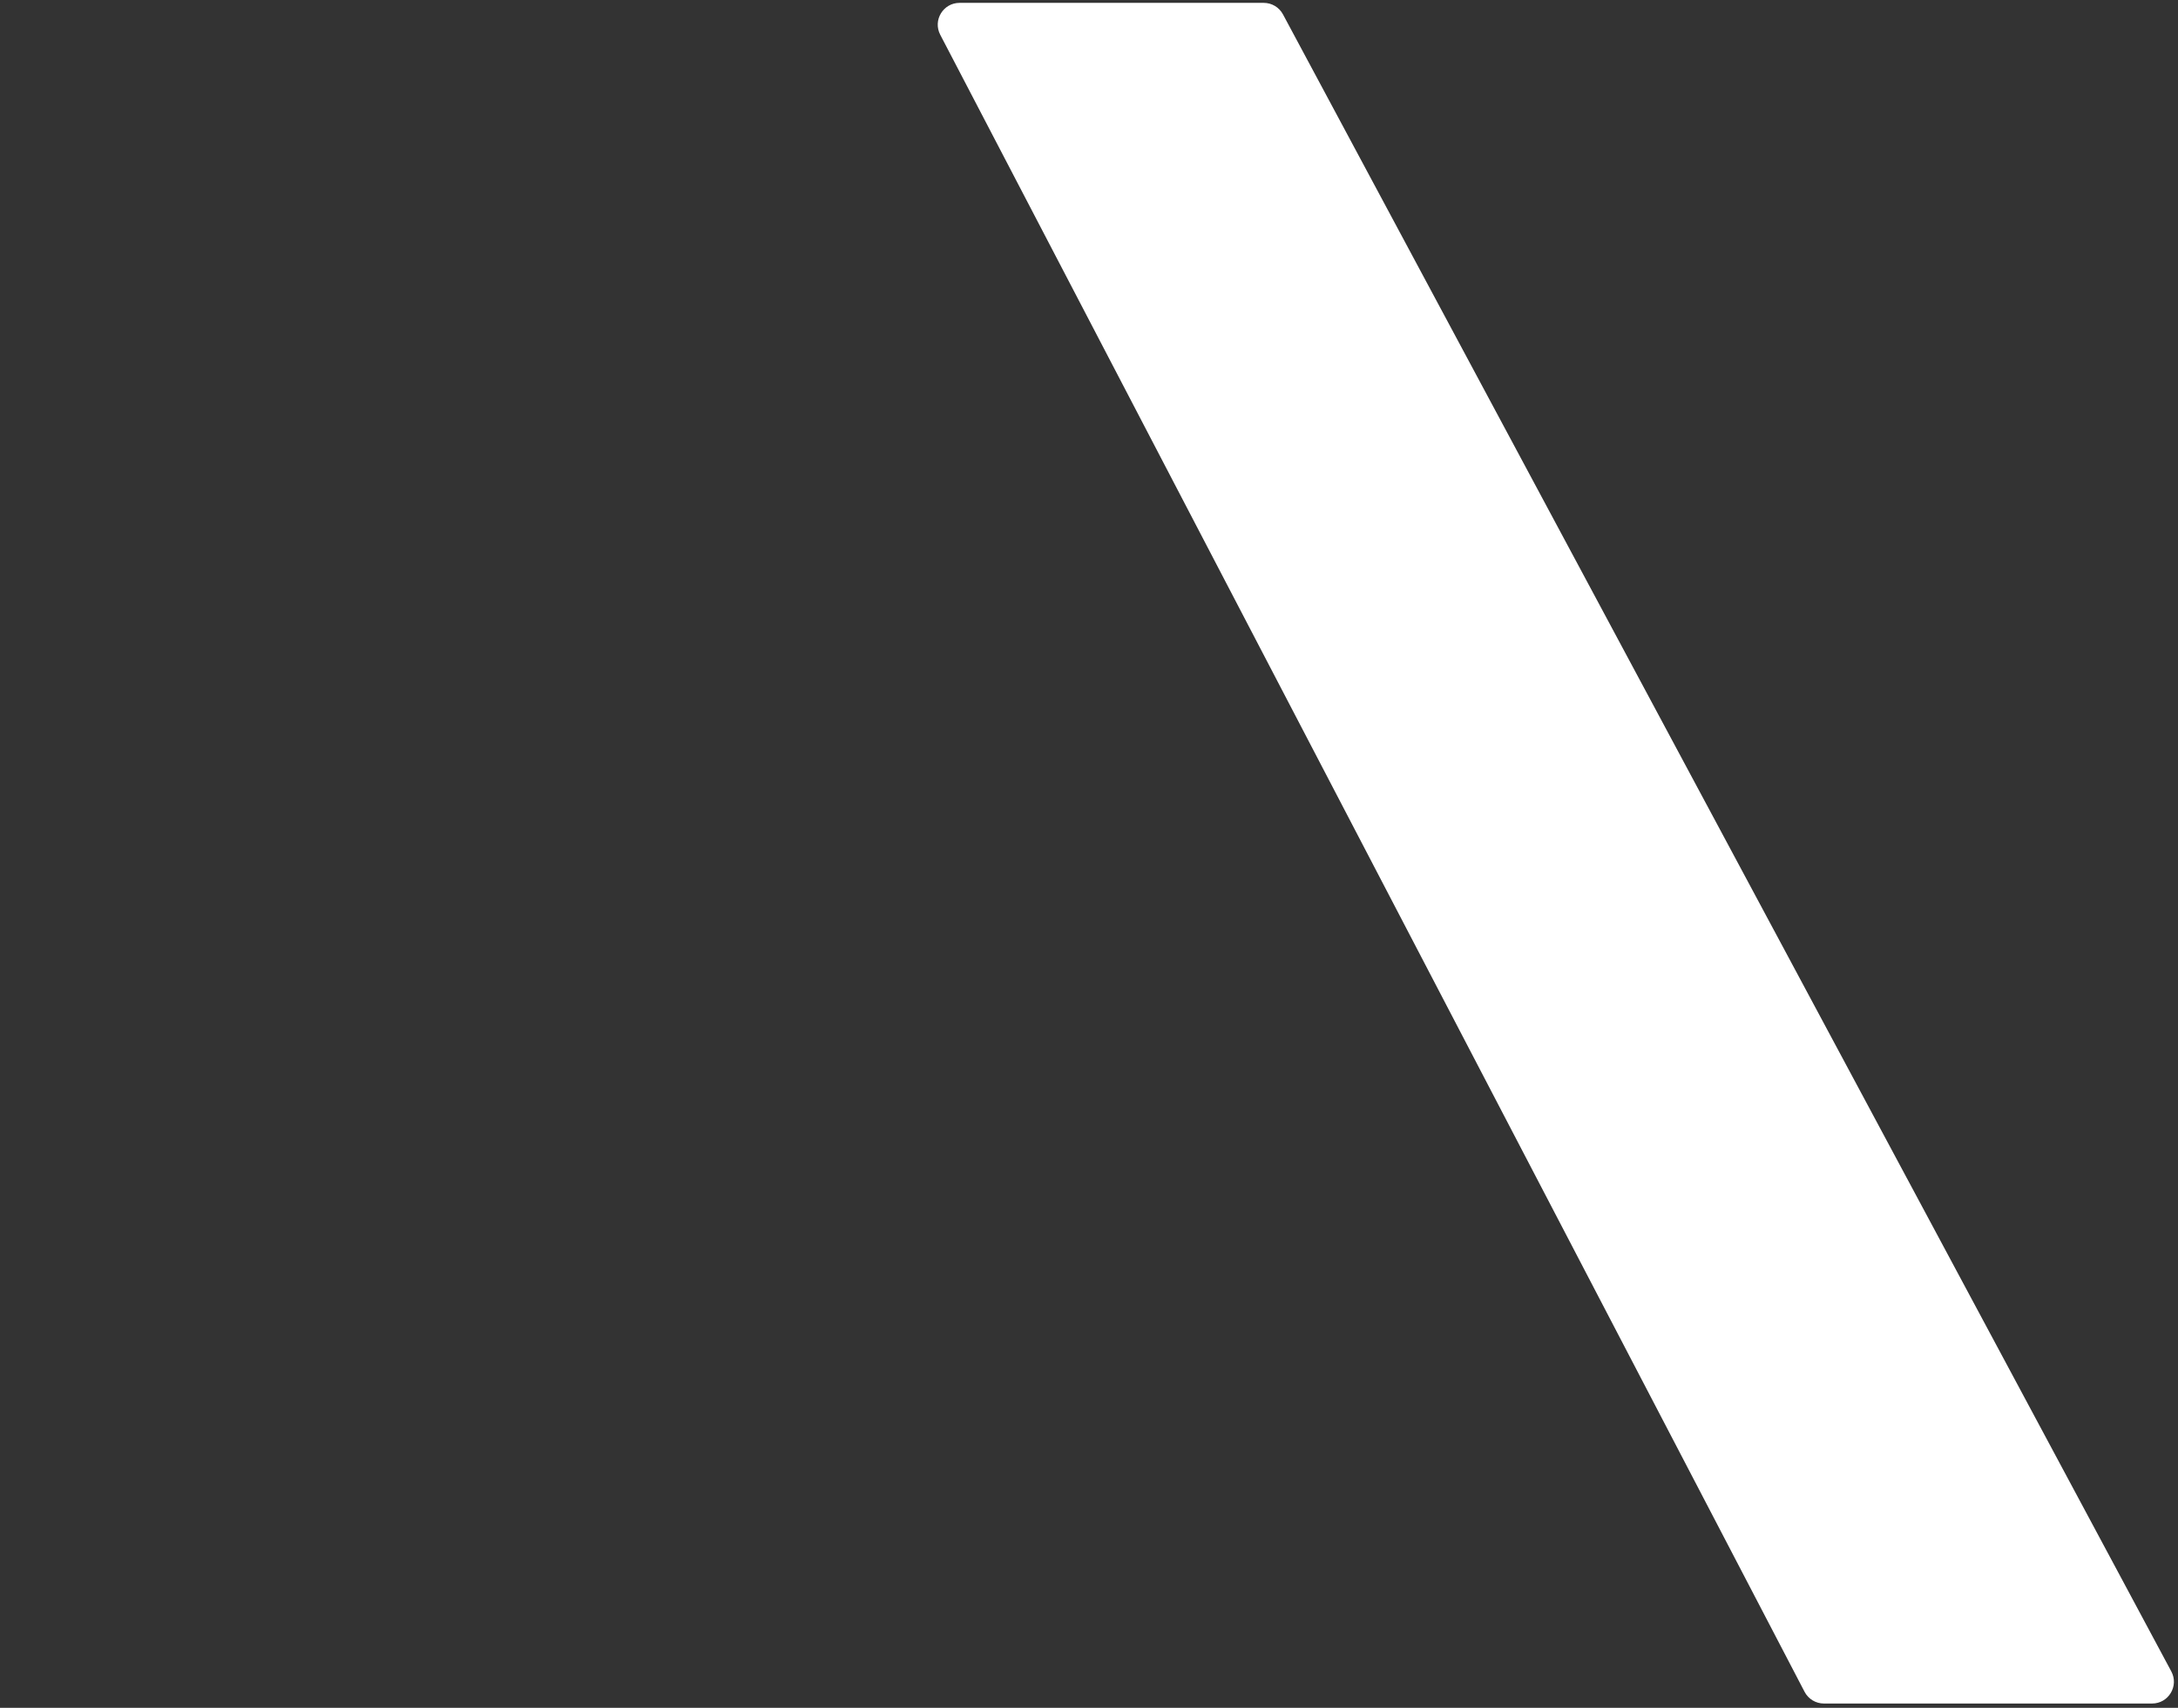 <?xml version="1.0" encoding="UTF-8"?> <svg xmlns="http://www.w3.org/2000/svg" width="204" height="160" viewBox="0 0 204 160" fill="none"><rect x="0" y="0" width="204" height="160" fill="#333333" stroke="none"/><path d="M203.373 156.59L120.167 1.345C119.812 0.682 119.12 0.268 118.367 0.268H89.877C88.344 0.268 87.357 1.895 88.066 3.255L169.023 158.5C169.375 159.175 170.073 159.598 170.834 159.598H201.572C203.116 159.598 204.102 157.951 203.373 156.59Z" fill="white"></path></svg> 